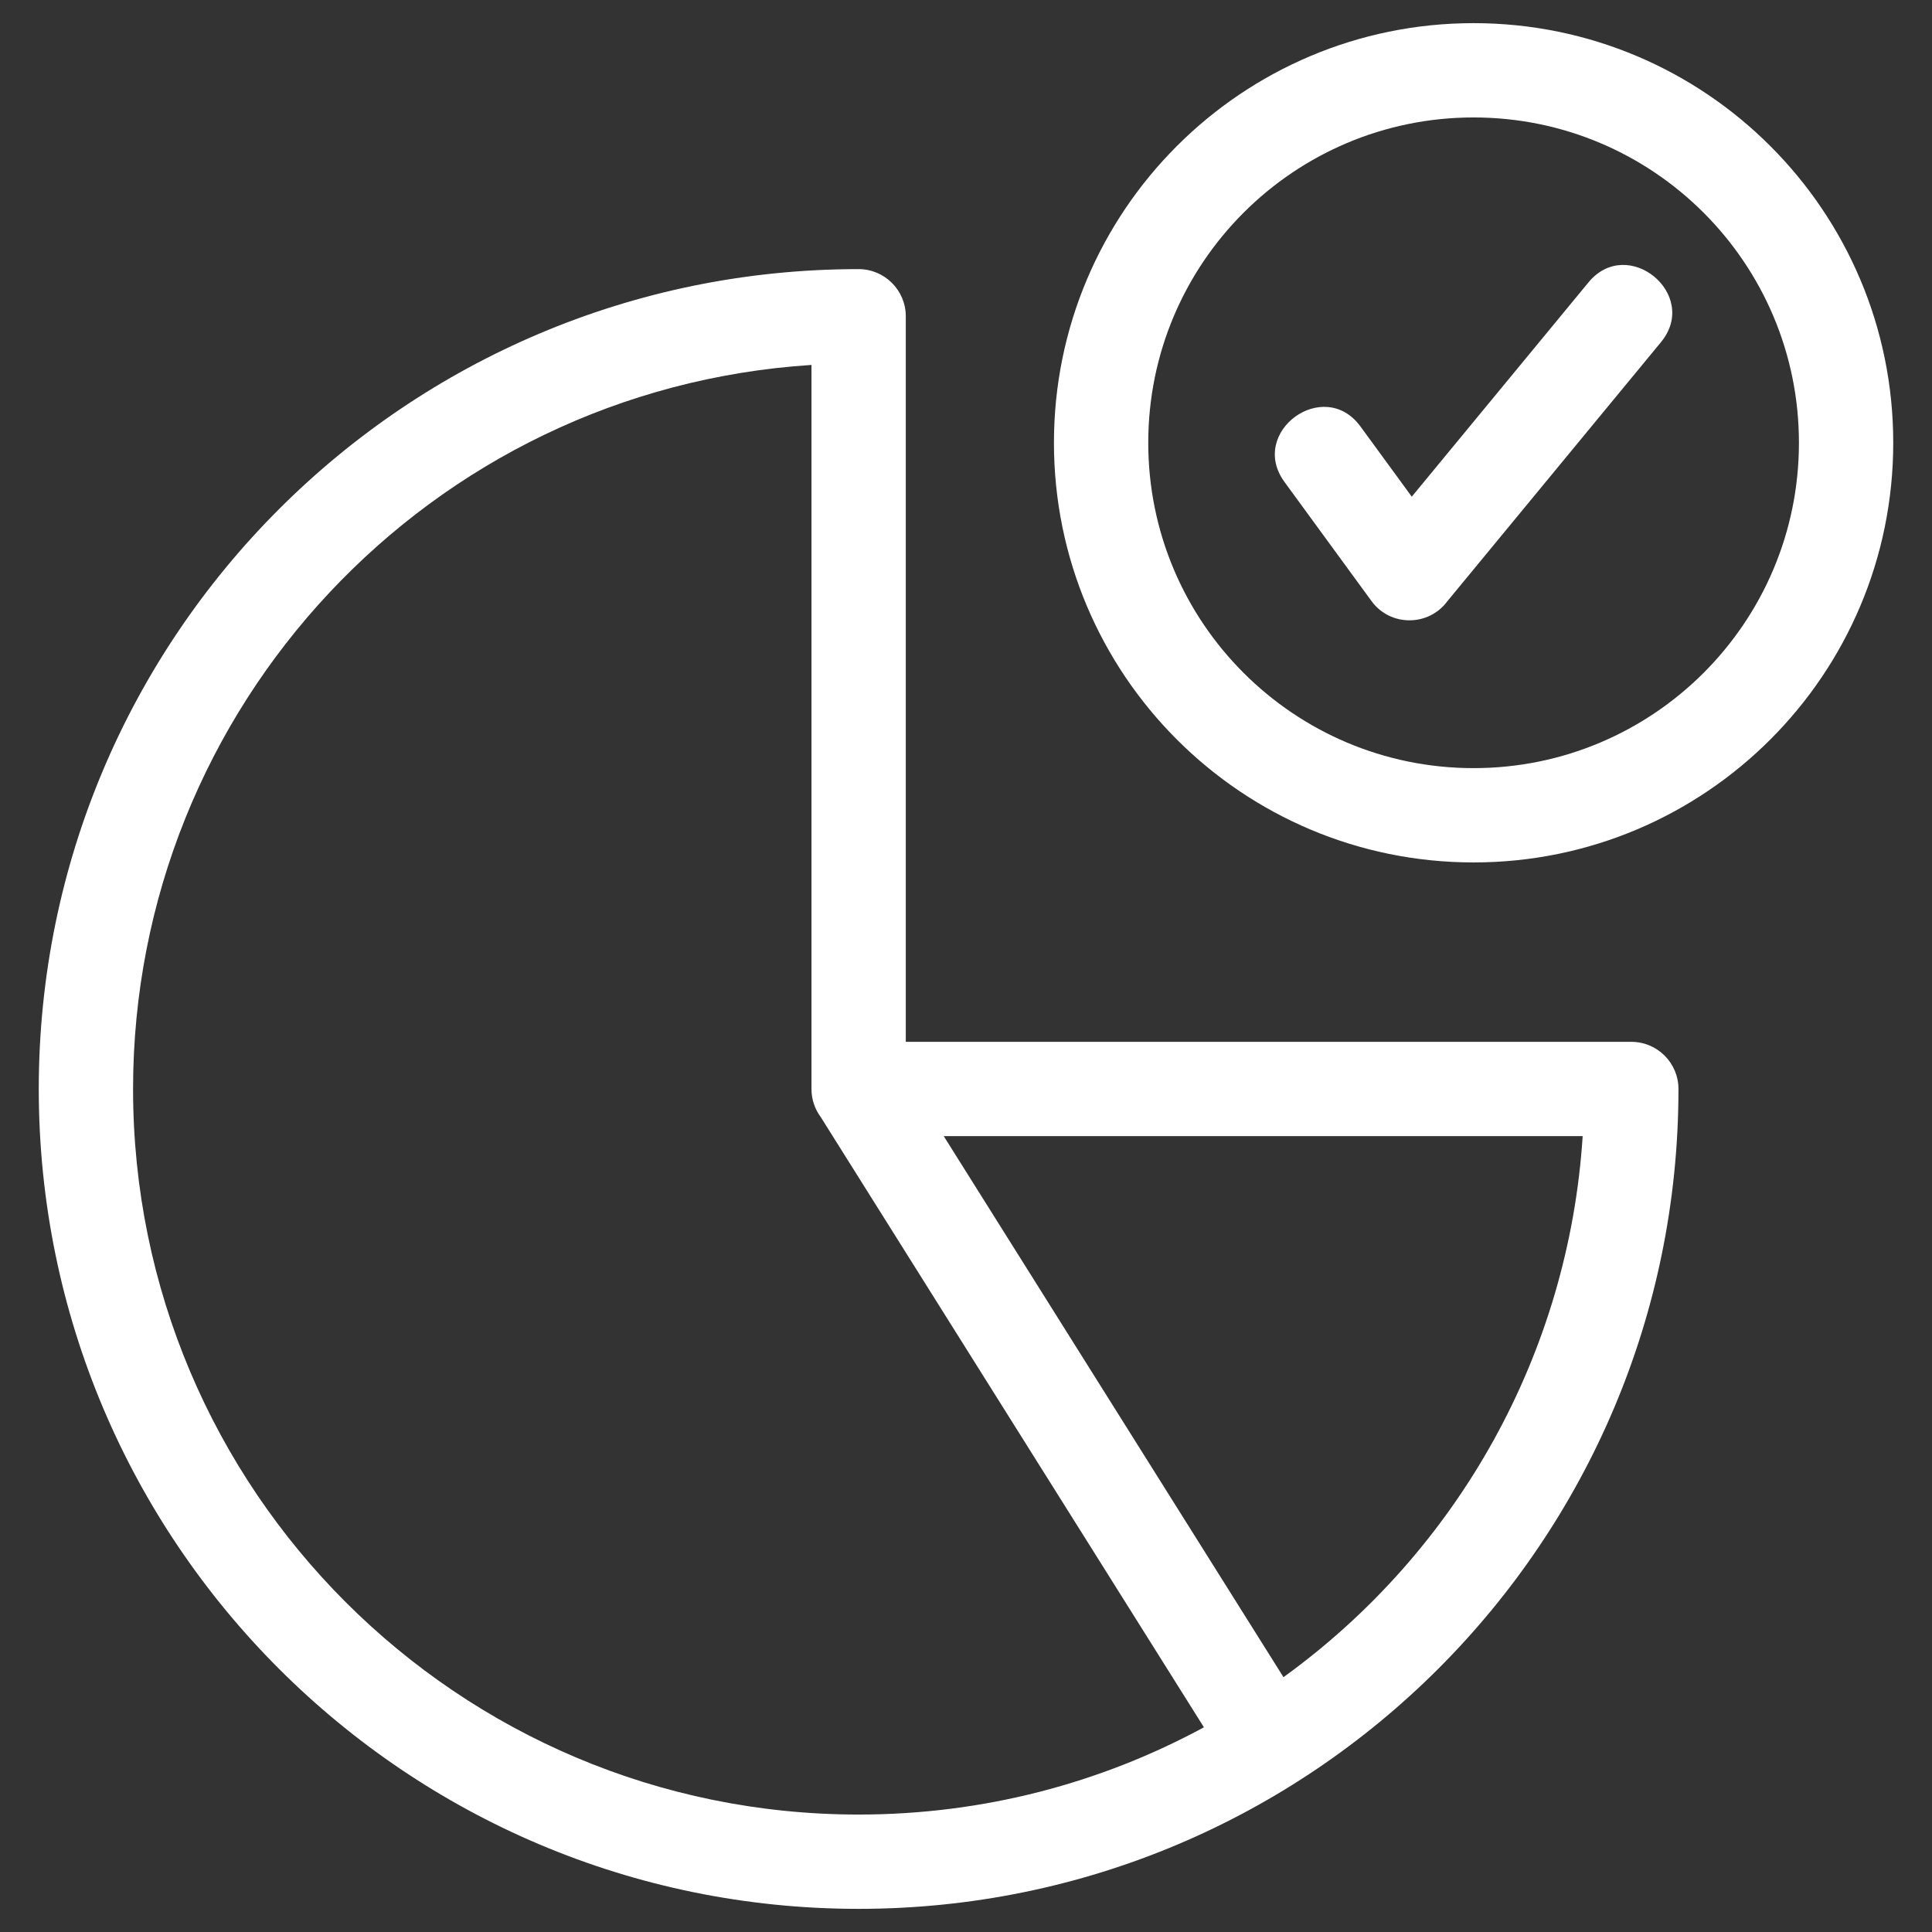 <svg width="48" height="48" viewBox="0 0 48 48" fill="none" xmlns="http://www.w3.org/2000/svg">
<rect x="0" y="0" width="48" height="48" fill="#333333" stroke="none"/>
<g clip-path="url(#clip0_4698_39124)">
<path d="M22.504 25.884H40.53C41.177 25.884 41.701 26.409 41.701 27.056C41.701 38.305 32.582 47.425 21.332 47.425C10.082 47.425 0.963 38.305 0.963 27.056C0.963 15.806 10.082 6.686 21.332 6.686C21.979 6.686 22.504 7.211 22.504 7.858V25.884ZM31.914 11.976C31.005 10.736 32.891 9.354 33.799 10.594L35.075 12.34L39.464 7.017C40.438 5.833 42.241 7.316 41.267 8.5L35.961 14.935C35.498 15.566 34.545 15.576 34.075 14.934L31.914 11.976ZM36.611 0.575C42.369 0.575 47.037 5.243 47.037 11.001C47.037 16.759 42.369 21.427 36.611 21.427C30.853 21.427 26.185 16.759 26.185 11.001C26.185 5.243 30.853 0.575 36.611 0.575ZM36.611 2.918C32.147 2.918 28.528 6.537 28.528 11.001C28.528 15.465 32.147 19.084 36.611 19.084C41.075 19.084 44.694 15.465 44.694 11.001C44.694 6.537 41.075 2.918 36.611 2.918ZM23.447 28.227L31.888 41.669C36.241 38.52 38.975 33.608 39.321 28.227H23.447ZM29.911 42.914L20.391 27.753C20.246 27.558 20.161 27.317 20.161 27.056V9.067C10.688 9.675 3.306 17.556 3.306 27.056C3.306 37.011 11.376 45.082 21.332 45.082C24.438 45.082 27.36 44.297 29.911 42.914Z" fill="white"/>
</g>
<defs>
<clipPath id="clip0_4698_39124">
<rect width="48" height="48" fill="white"/>
</clipPath>
</defs>
</svg>
